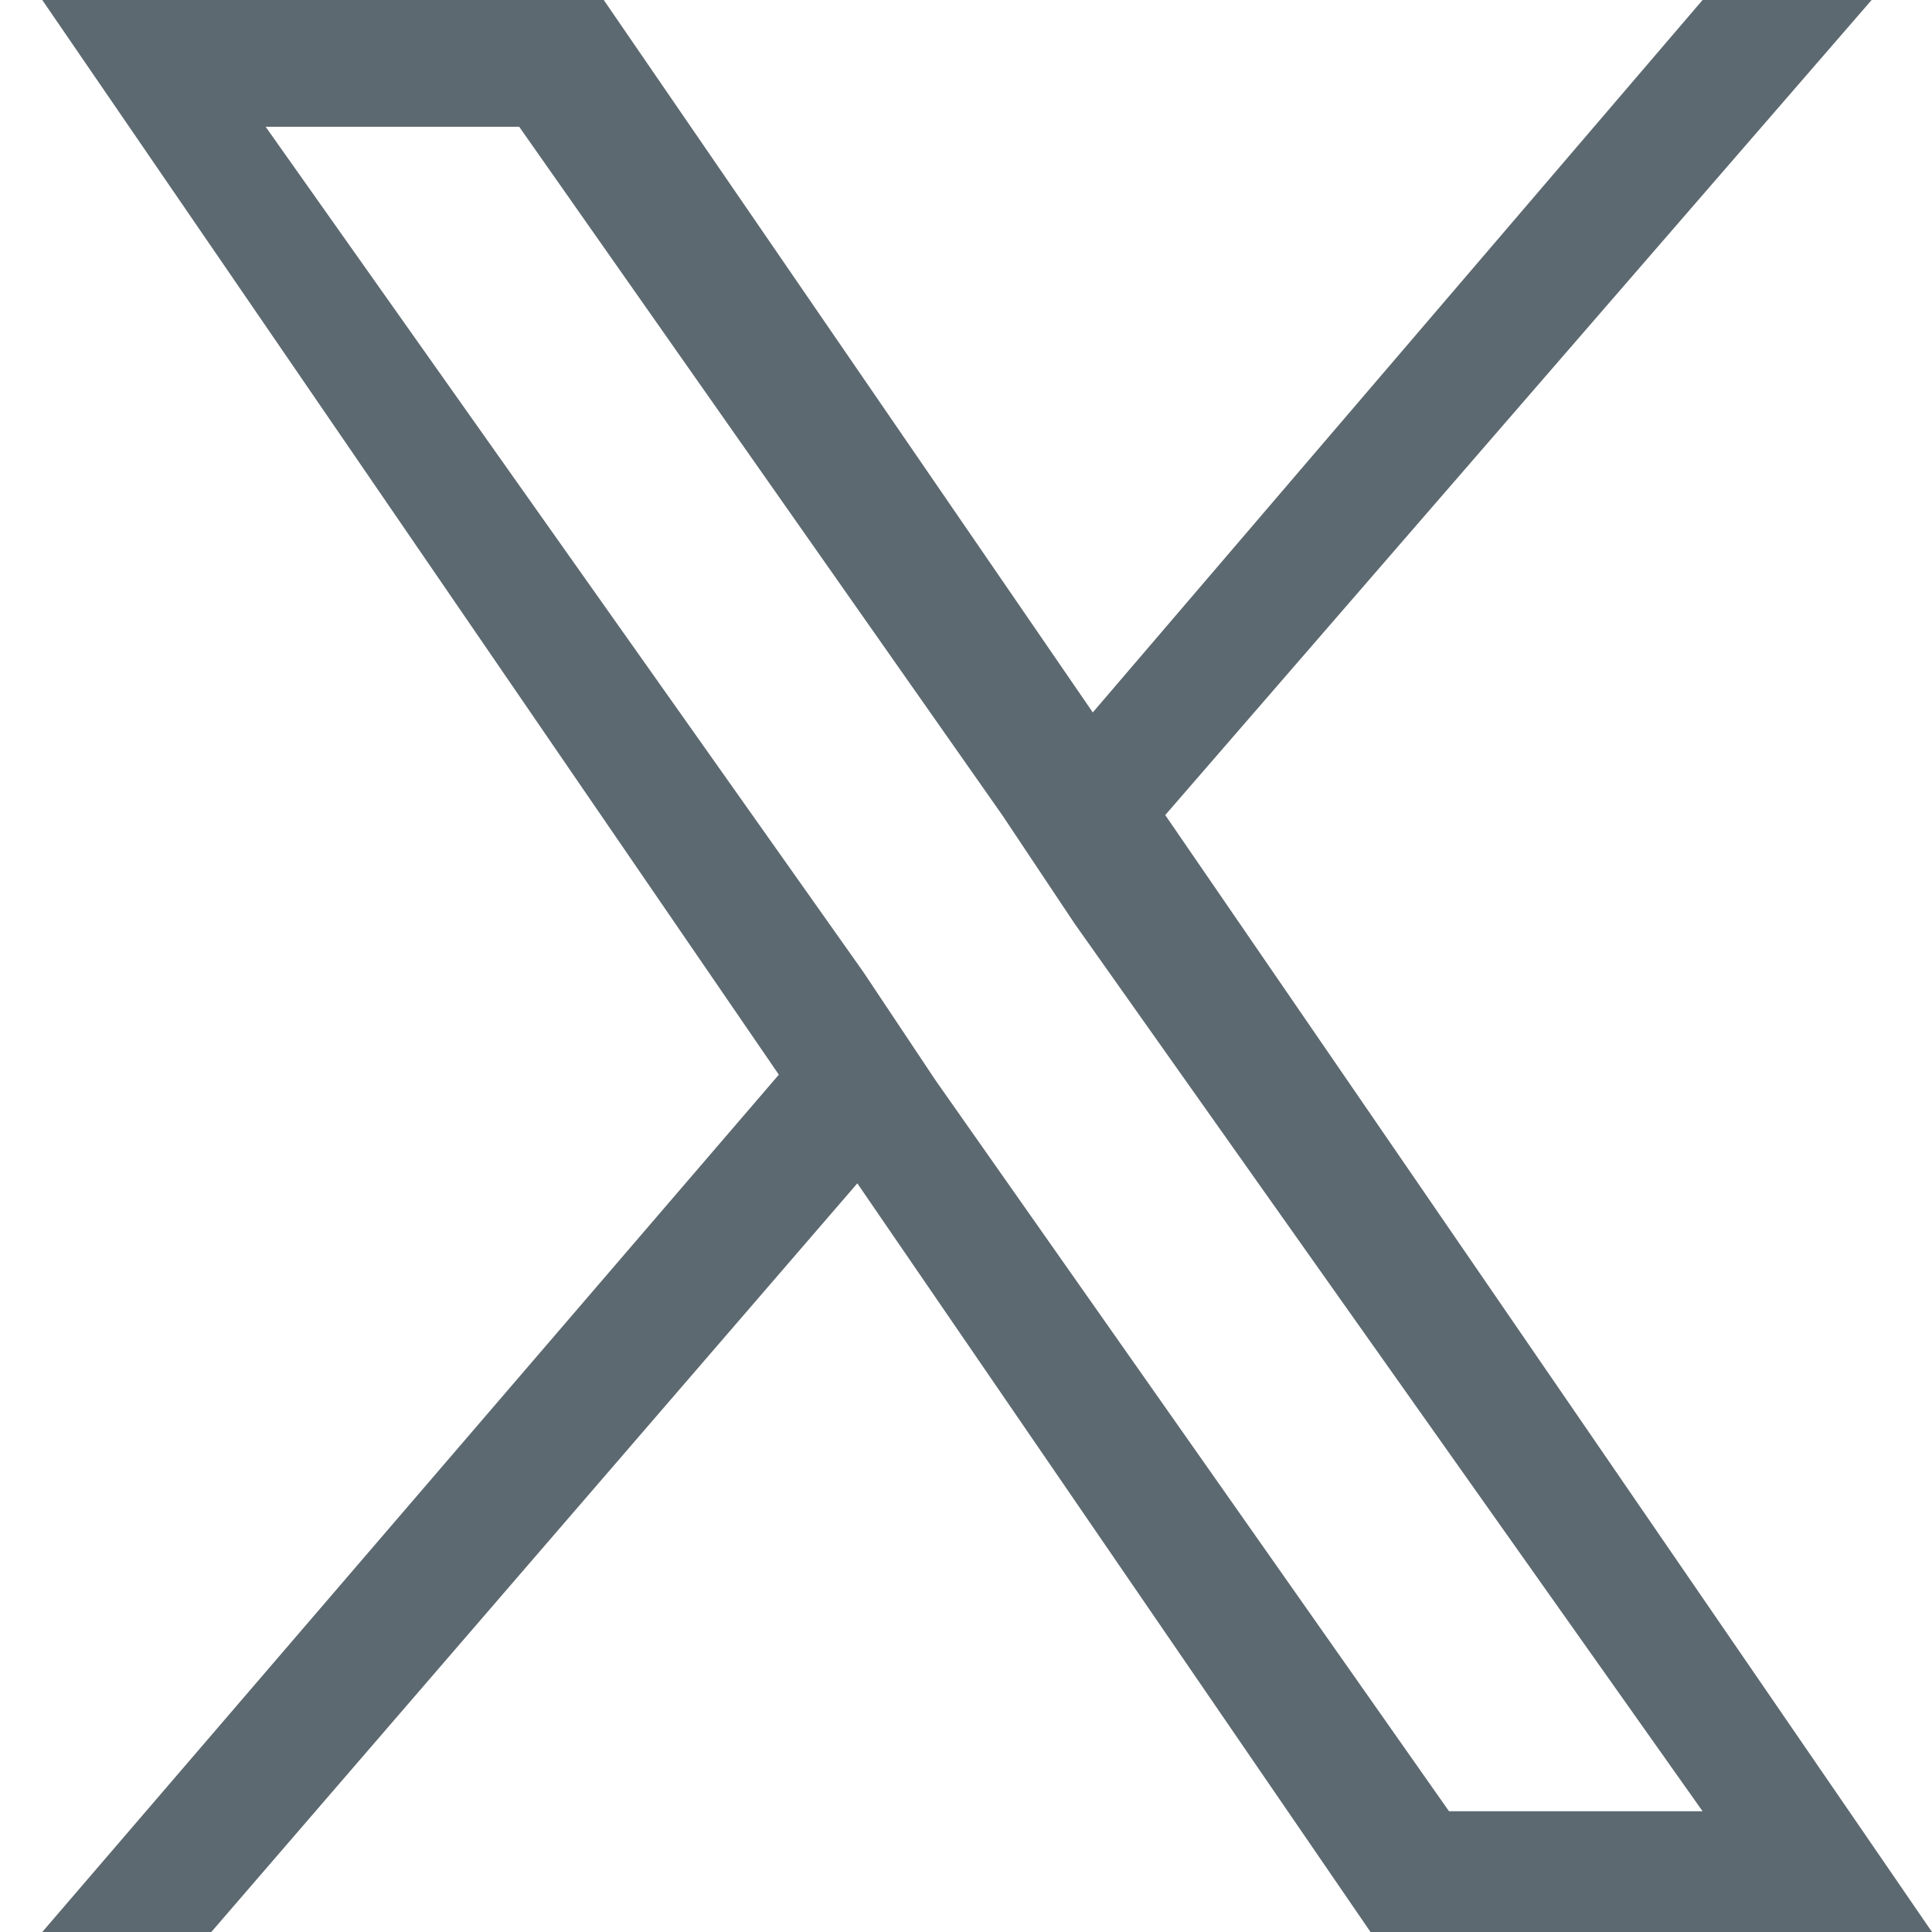 <?xml version="1.0" encoding="utf-8"?>
<!-- Generator: Adobe Illustrator 27.8.1, SVG Export Plug-In . SVG Version: 6.00 Build 0)  -->
<svg version="1.1" id="Layer_1" xmlns="http://www.w3.org/2000/svg" xmlns:xlink="http://www.w3.org/1999/xlink" x="0px" y="0px"
	 viewBox="0 0 32 32" style="enable-background:new 0 0 32 32;" xml:space="preserve">
<style type="text/css">
	.st0{fill:#5D6970;}
</style>
<path class="st0" d="M19.3,13.5L31,0h-2.8L18.1,11.8L10,0H0.7l12.2,17.8L0.7,32h2.8l10.7-12.4L22.7,32H32L19.3,13.5L19.3,13.5z
	 M15.5,17.9l-1.2-1.8L4.4,2.1h4.2l8,11.4l1.2,1.8L28.2,30H24L15.5,17.9L15.5,17.9z"/>
</svg>
